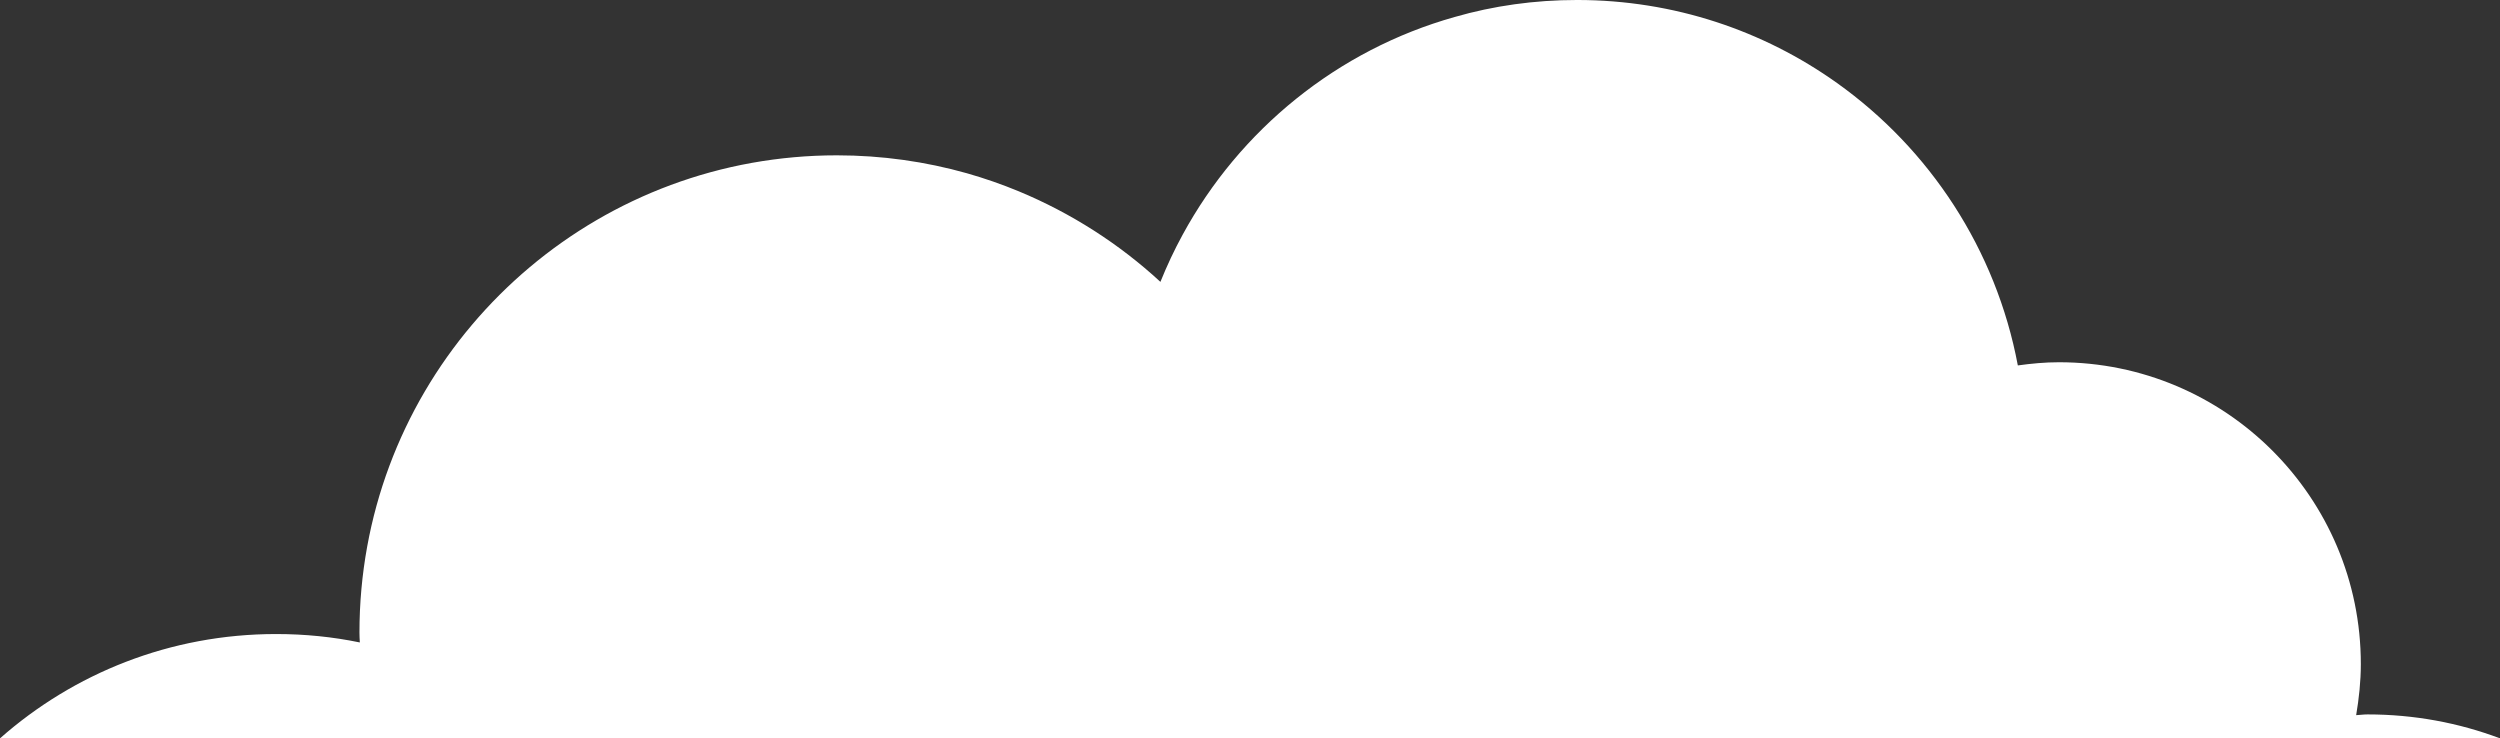 <?xml version="1.0" encoding="UTF-8"?>
<svg id="illustrations" xmlns="http://www.w3.org/2000/svg" viewBox="0 0 267.49 79">
  <rect x="0" y="0" width="267.49" height="79" fill="#333333" stroke="none"/>
  <defs>
    <style>
      .cls-1 {
        fill: #fff;
      }
    </style>
  </defs>
  <path class="cls-1" d="M267.49,79H0c7.87-6.95,18.21-11.16,29.54-11.16,3.08,0,6.06.3,8.96.9-.02-.36-.04-.7-.04-1.06,0-25.09,18.11-45.95,41.97-50.25,2.96-.53,6-.81,9.11-.81,4.82,0,9.49.67,13.92,1.92,1.89.54,3.73,1.18,5.52,1.92,5.64,2.34,10.78,5.64,15.18,9.7.7-1.74,1.49-3.42,2.38-5.05,6.11-11.23,16.56-19.76,29.1-23.29,4.16-1.2,8.56-1.82,13.1-1.82,10.37,0,19.97,3.29,27.81,8.88,9.91,7.06,17.02,17.8,19.35,30.22,1.44-.2,2.9-.34,4.4-.34,17.84,0,32.3,14.46,32.3,32.3,0,1.86-.2,3.68-.5,5.46.4-.02.8-.08,1.22-.08,4.99,0,9.76.9,14.17,2.56Z"/>
</svg>